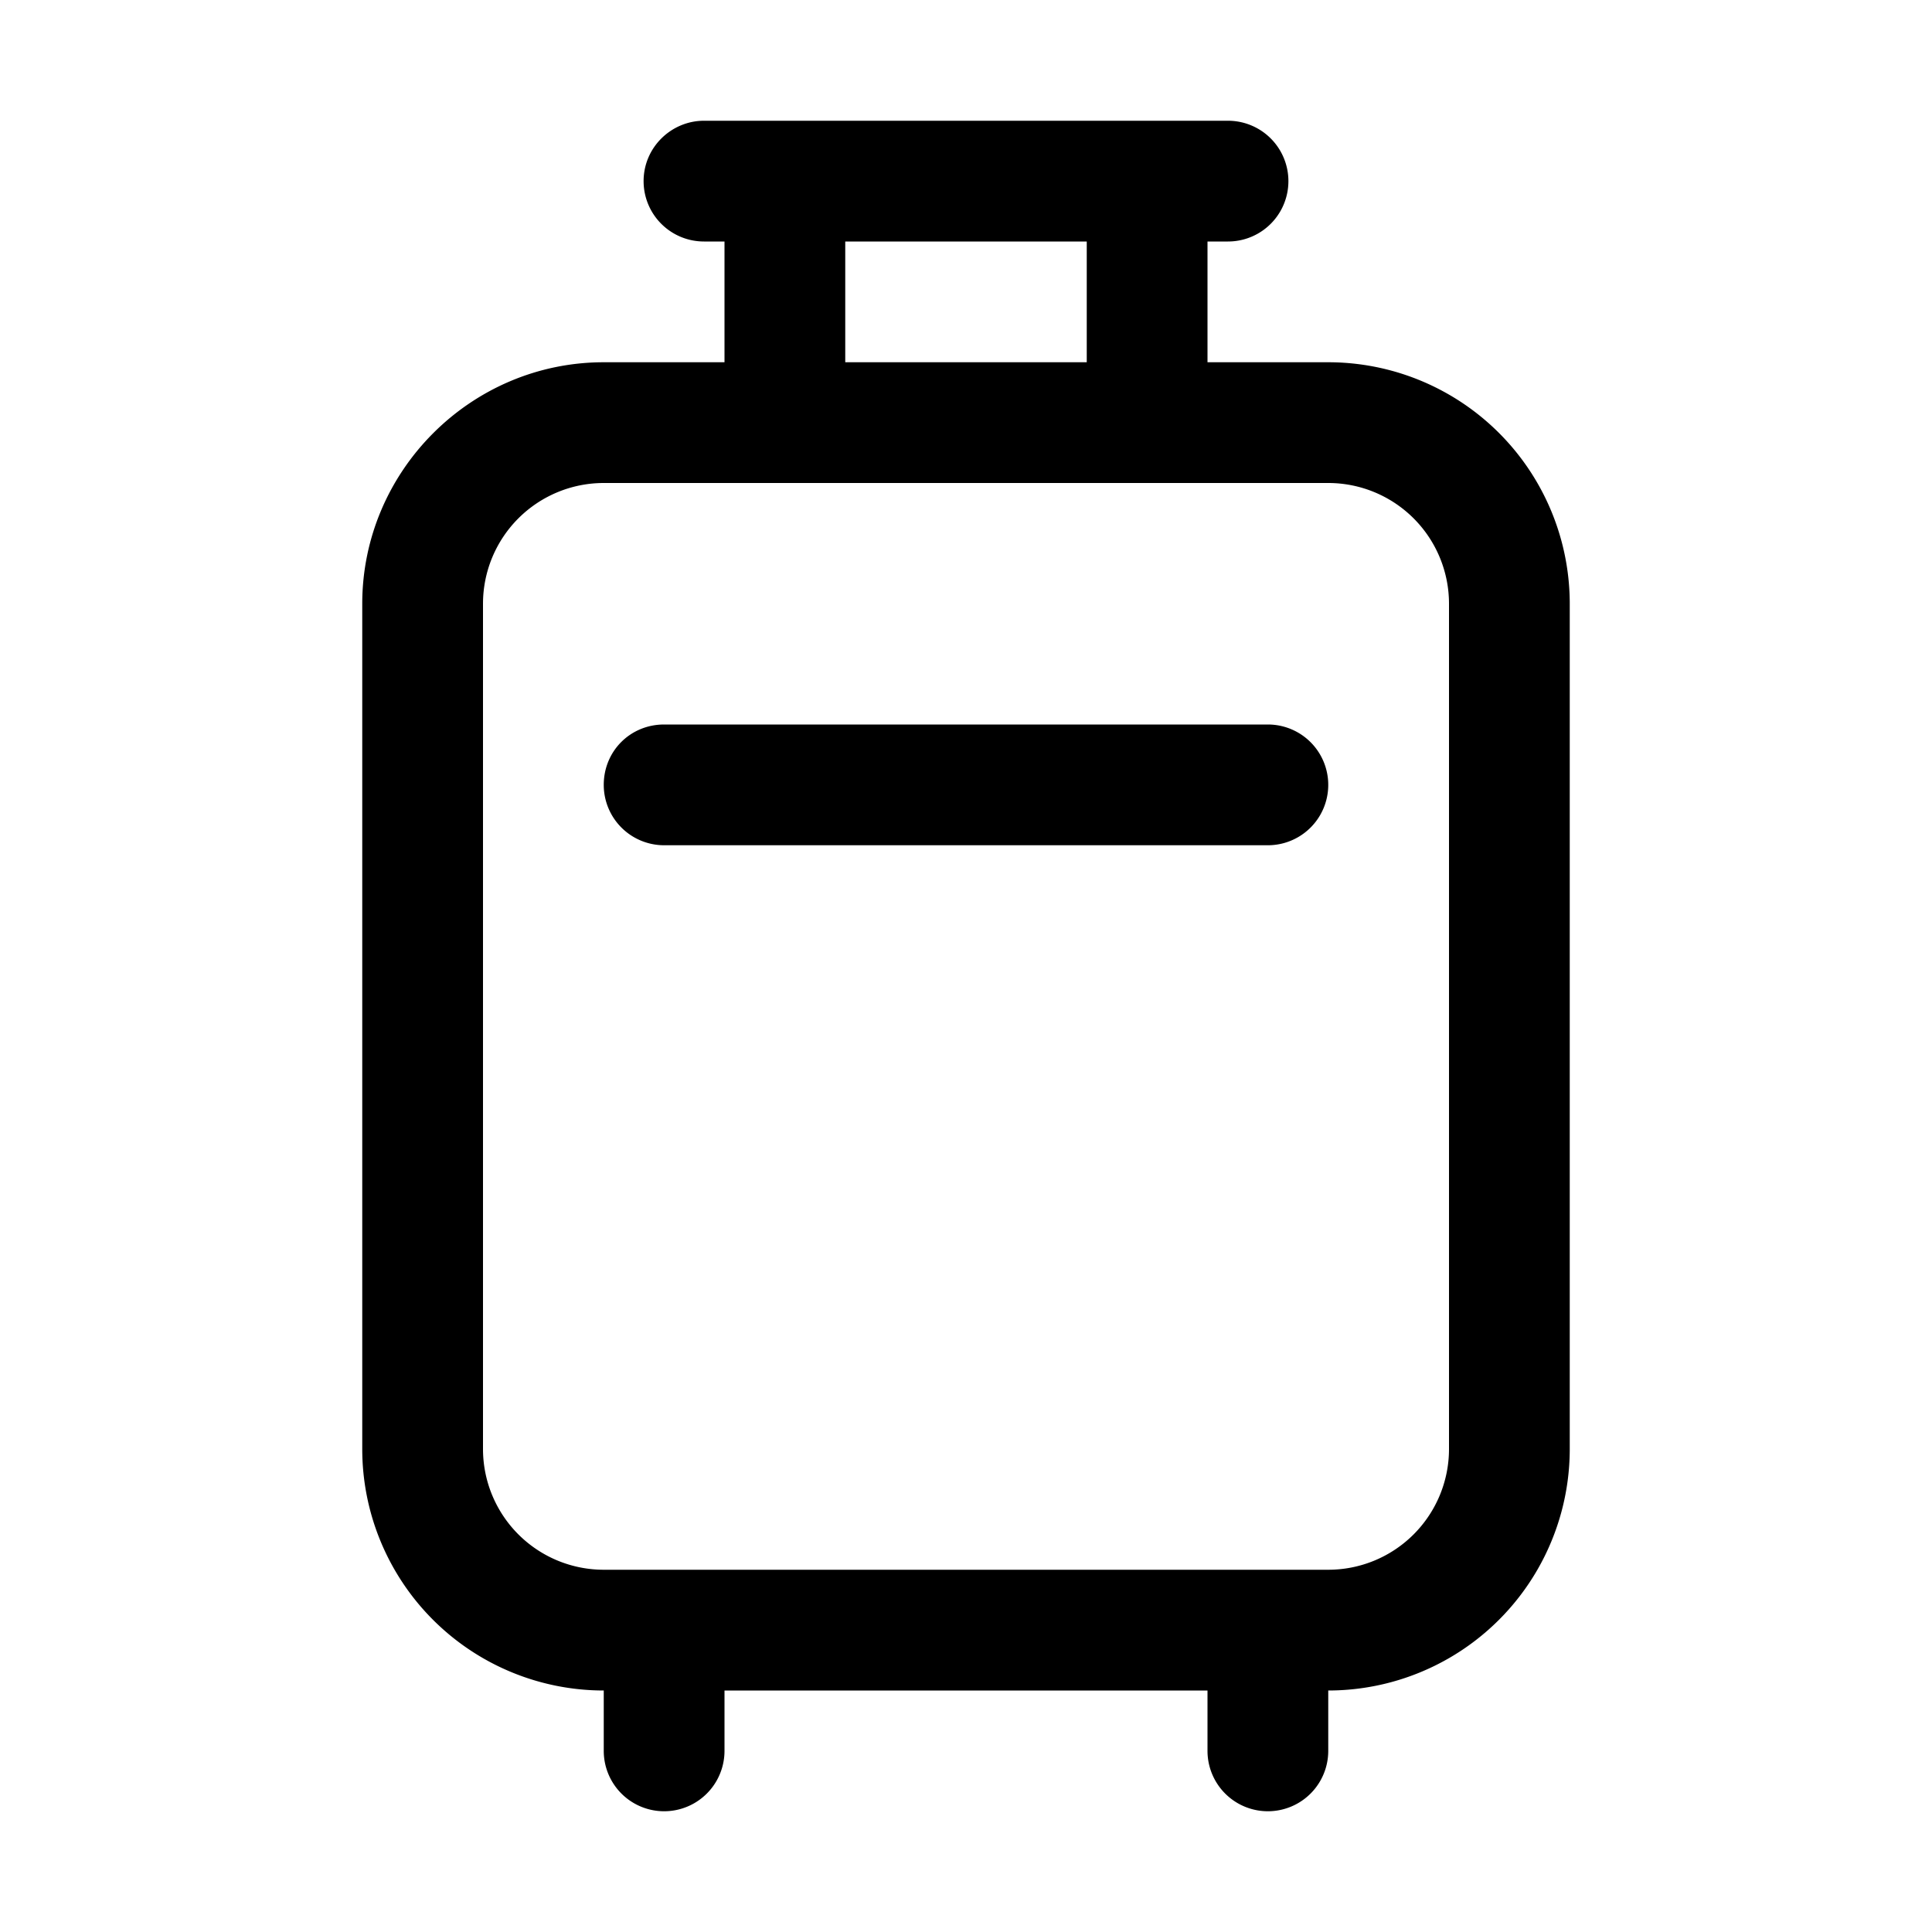 <svg width="16" height="16" viewBox="0 0 16 16" xmlns="http://www.w3.org/2000/svg"><path d="M5.33 1.5c0-.28.23-.5.5-.5h4.34a.5.5 0 0 1 0 1H10v1h1a2 2 0 0 1 2 2v7a2 2 0 0 1-2 2v.5a.5.5 0 0 1-1 0V14H6v.5a.5.5 0 0 1-1 0V14a2 2 0 0 1-2-2V5c0-1.1.9-2 2-2h1V2h-.17a.5.5 0 0 1-.5-.5ZM7 2v1h2V2H7ZM5 4a1 1 0 0 0-1 1v7a1 1 0 0 0 1 1h6a1 1 0 0 0 1-1V5a1 1 0 0 0-1-1H5Zm0 2.5c0-.28.22-.5.5-.5h5a.5.5 0 0 1 0 1h-5a.5.5 0 0 1-.5-.5Z"/></svg>
